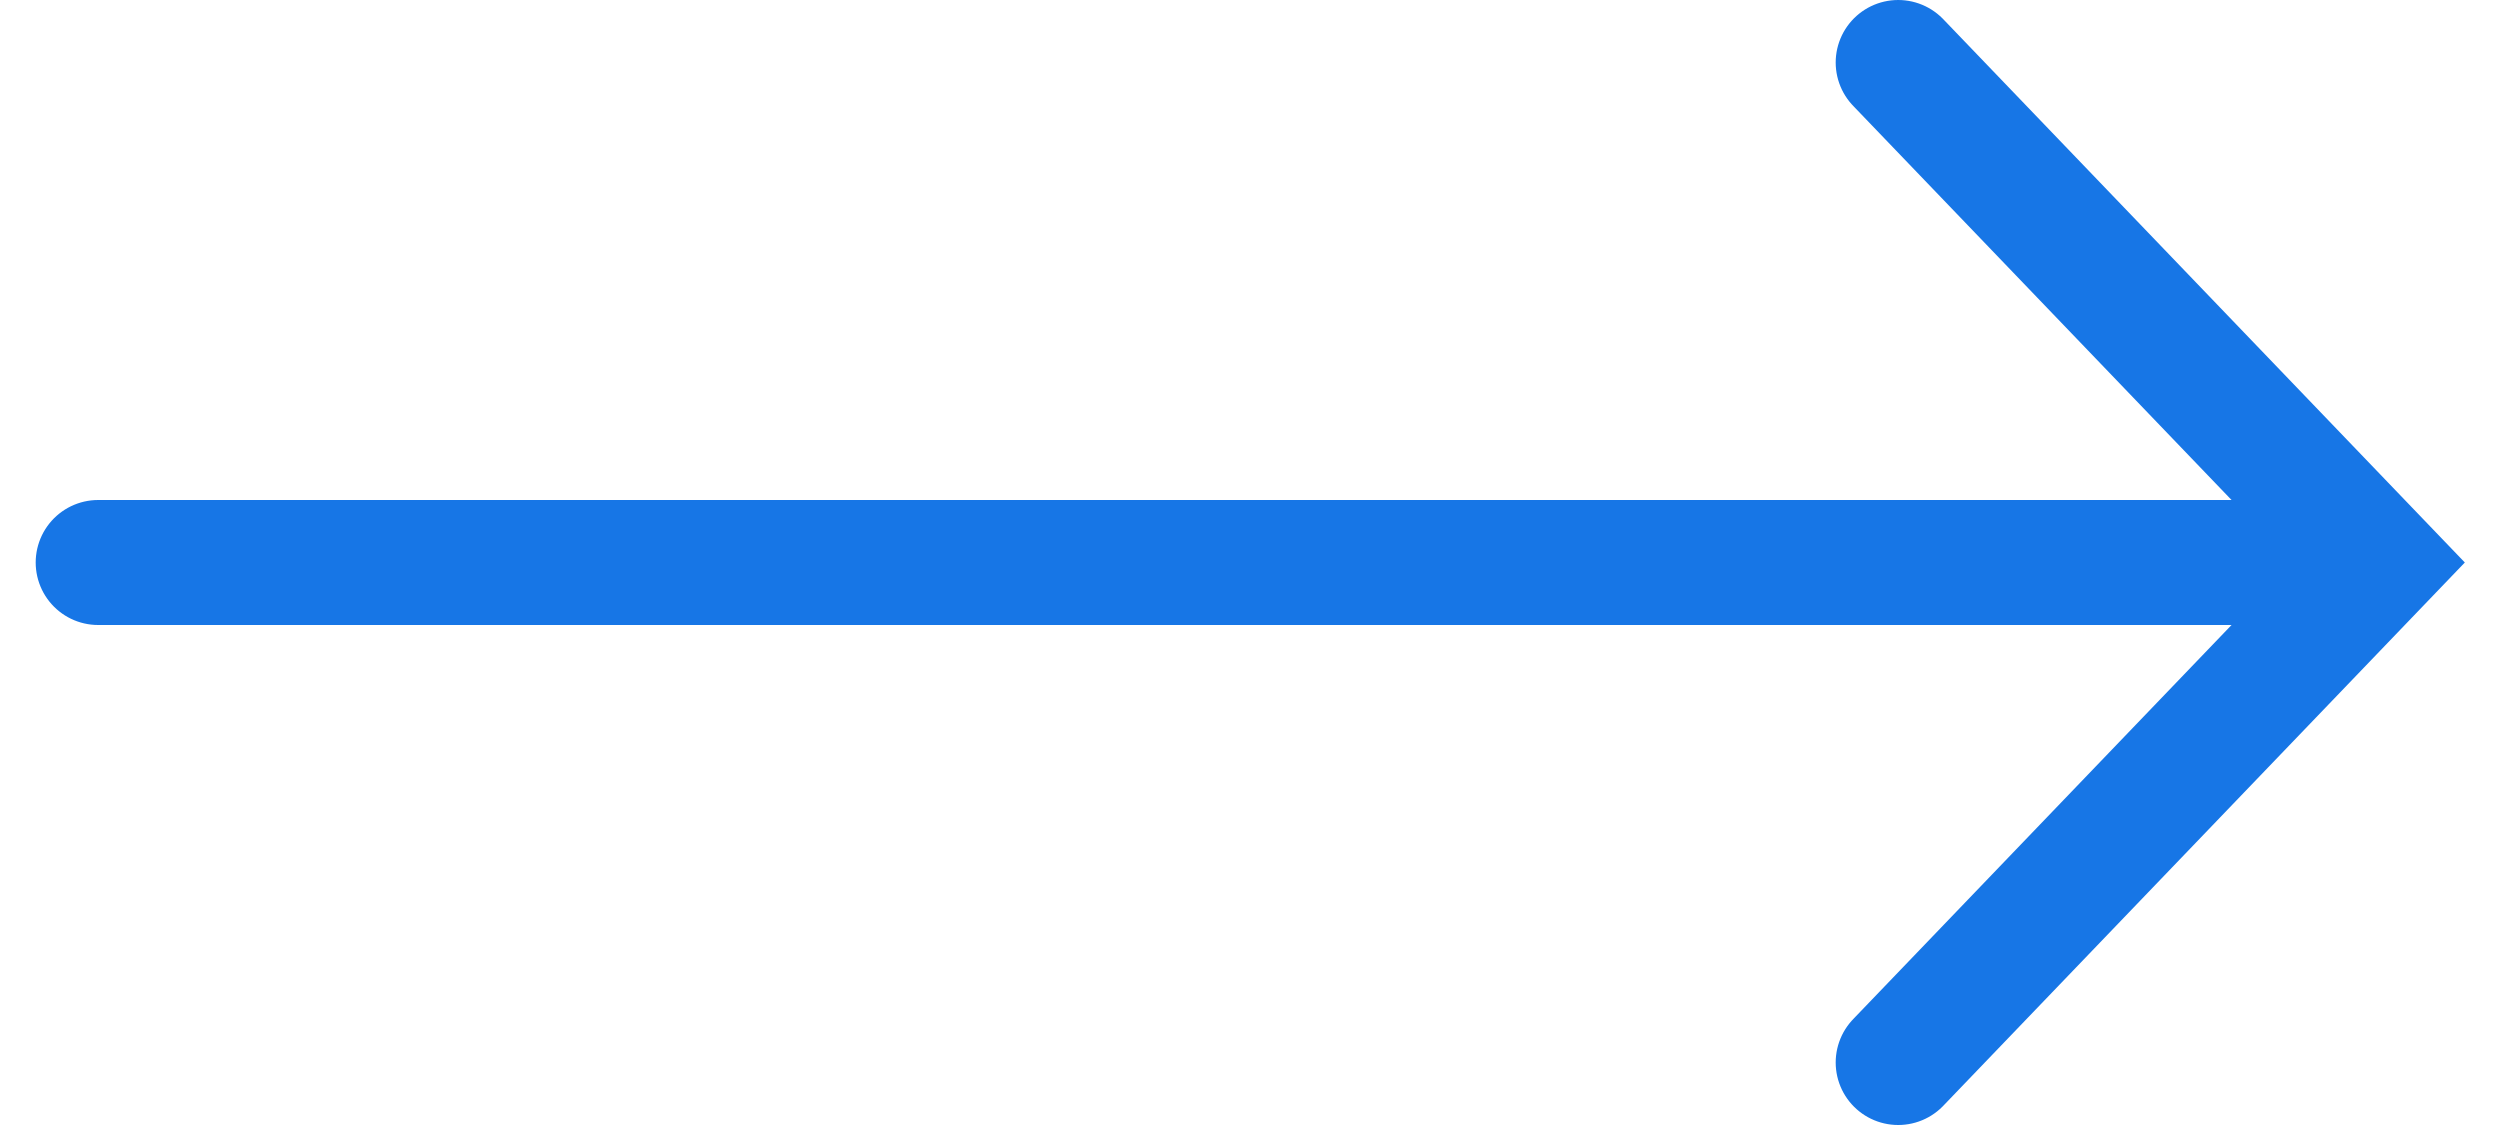 <svg width="40" height="18" viewBox="0 0 40 18" fill="none" xmlns="http://www.w3.org/2000/svg">
<path d="M37.171 9H1.571M30.371 17L38.051 9L30.371 1" stroke="#1776E6" stroke-width="2" stroke-miterlimit="10" stroke-linecap="round"/>
</svg>
